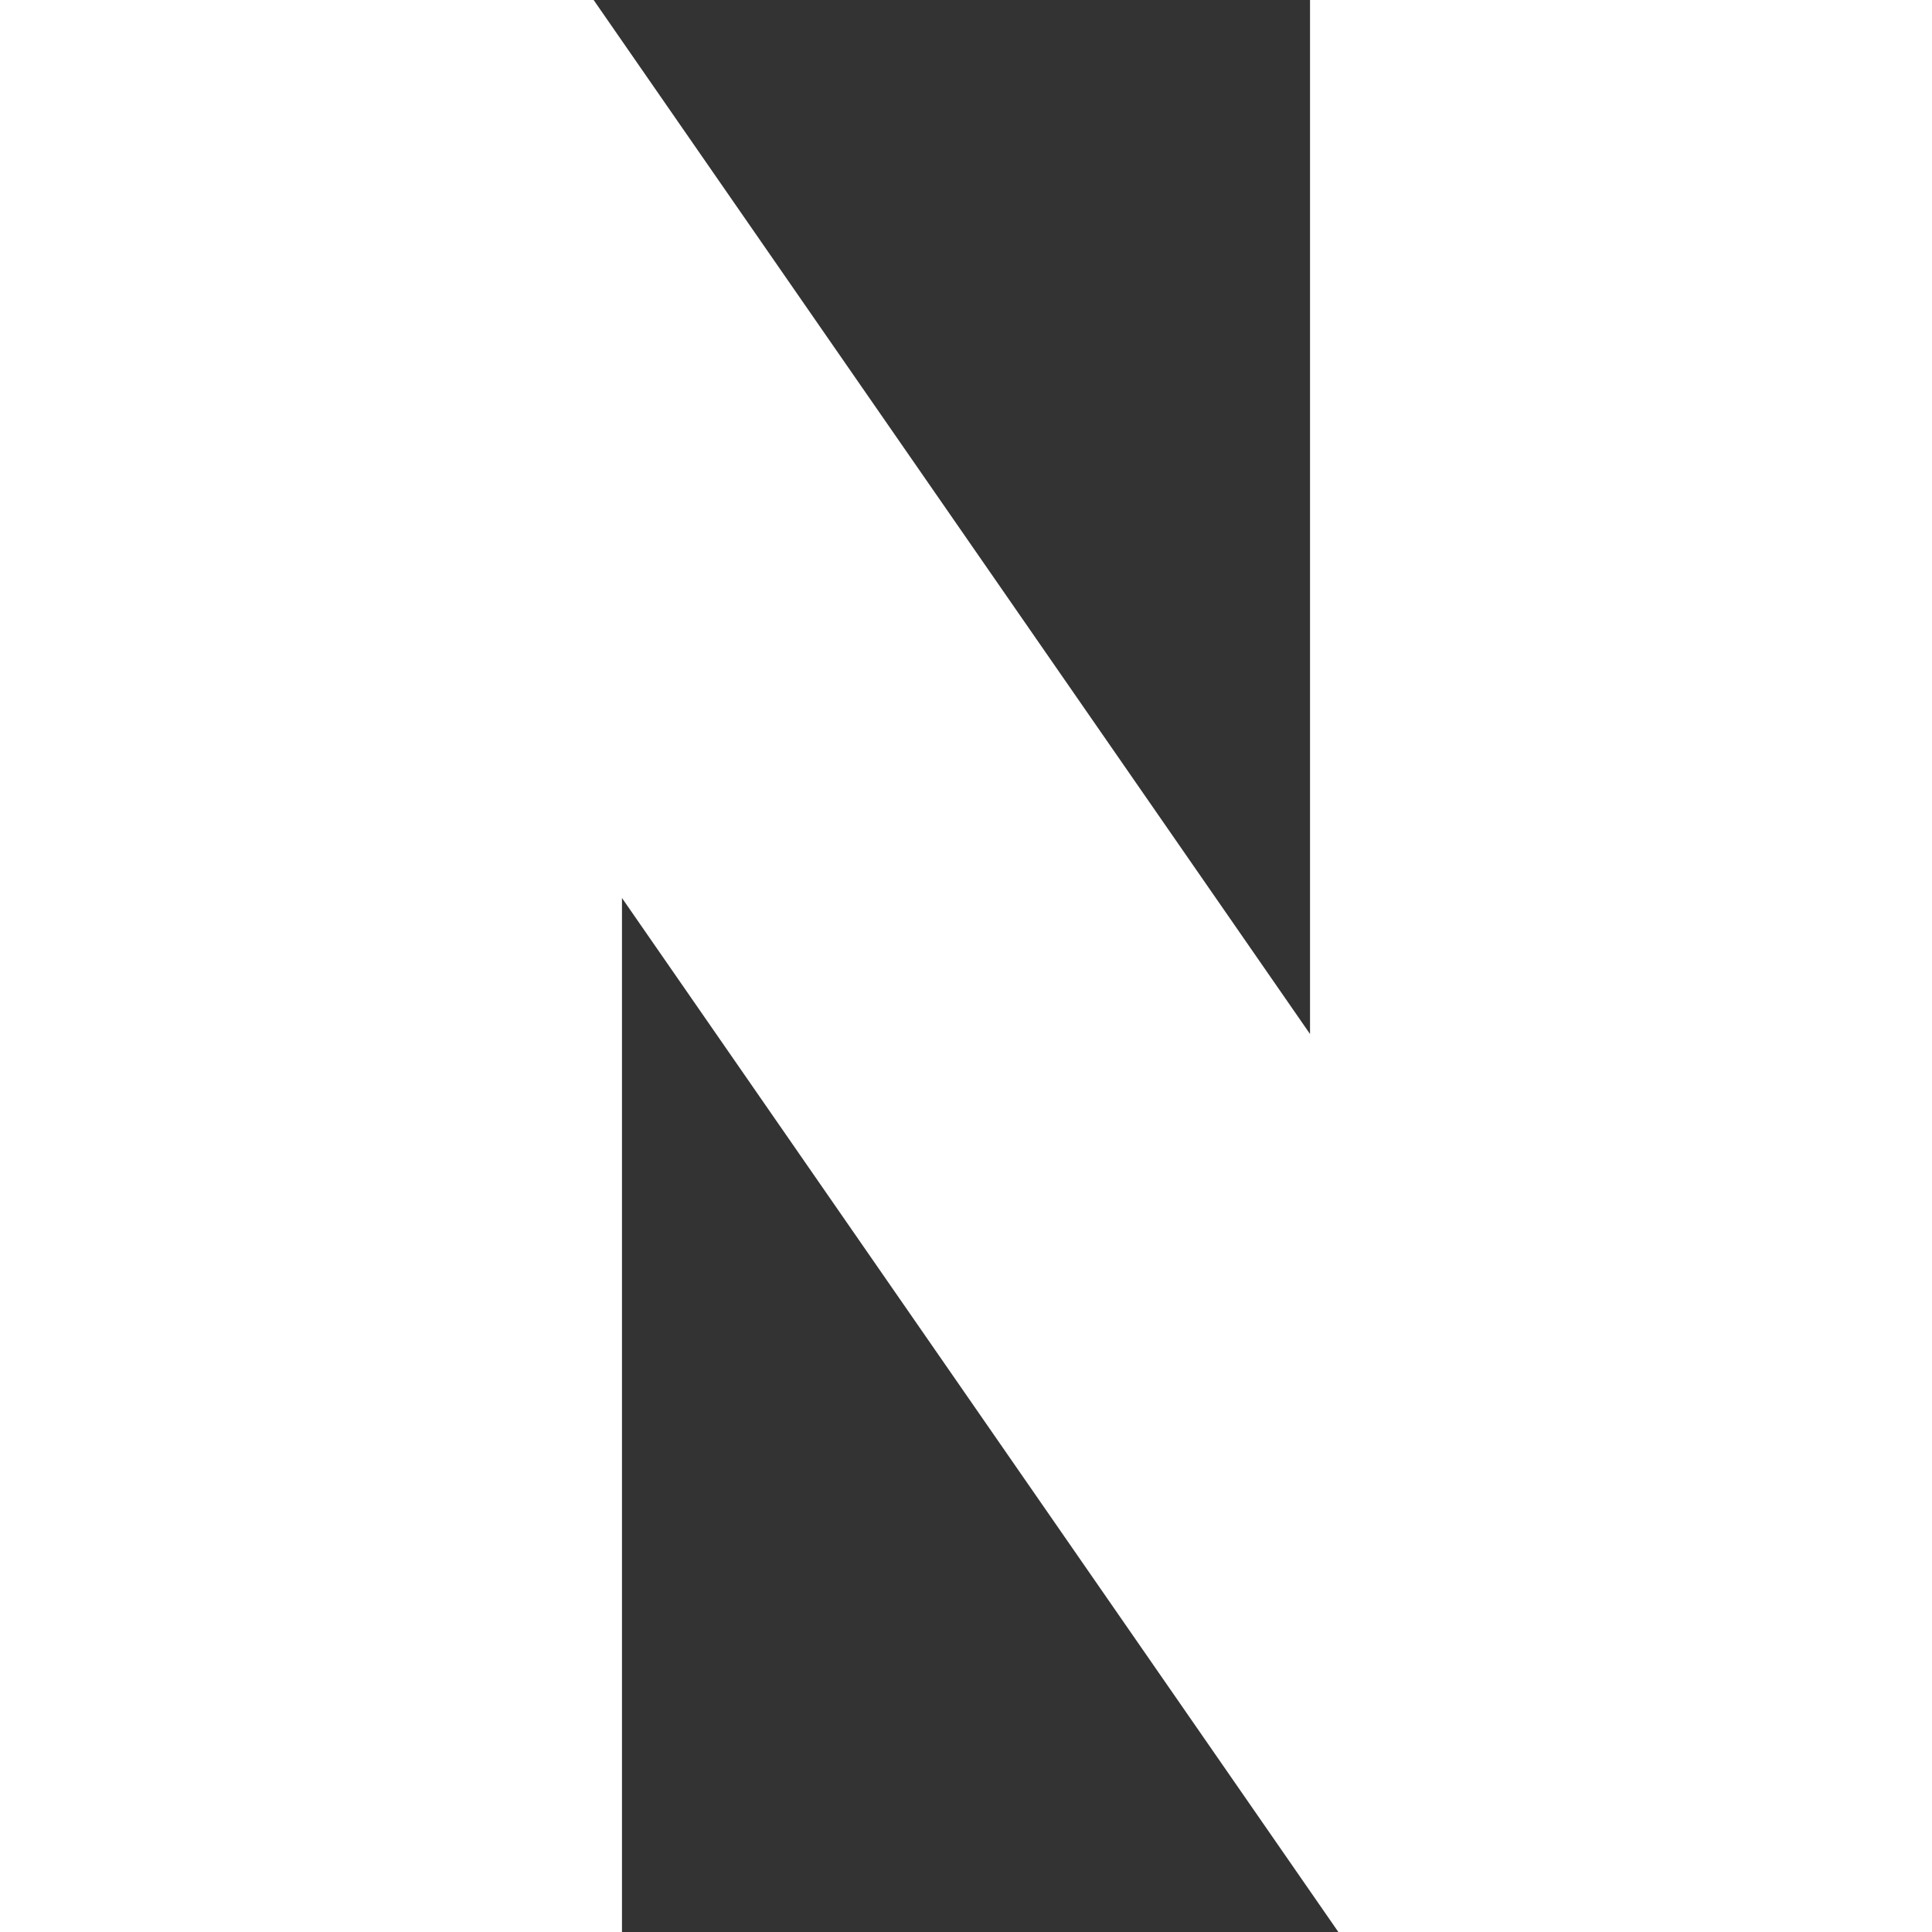<svg width="15" height="15" viewBox="0 0 15 15" fill="none" xmlns="http://www.w3.org/2000/svg">
<rect x="0" y="0" width="15" height="15" fill="#333333" stroke="none"/>
<g clip-path="url(#clip0_109_1857)">
<path d="M10.171 8.028L4.609 0H0V15H4.829V6.972L10.391 15H15V0H10.171V8.028Z" fill="white"/>
</g>
<defs>
<clipPath id="clip0_109_1857">
<rect width="15" height="15" fill="white"/>
</clipPath>
</defs>
</svg>
